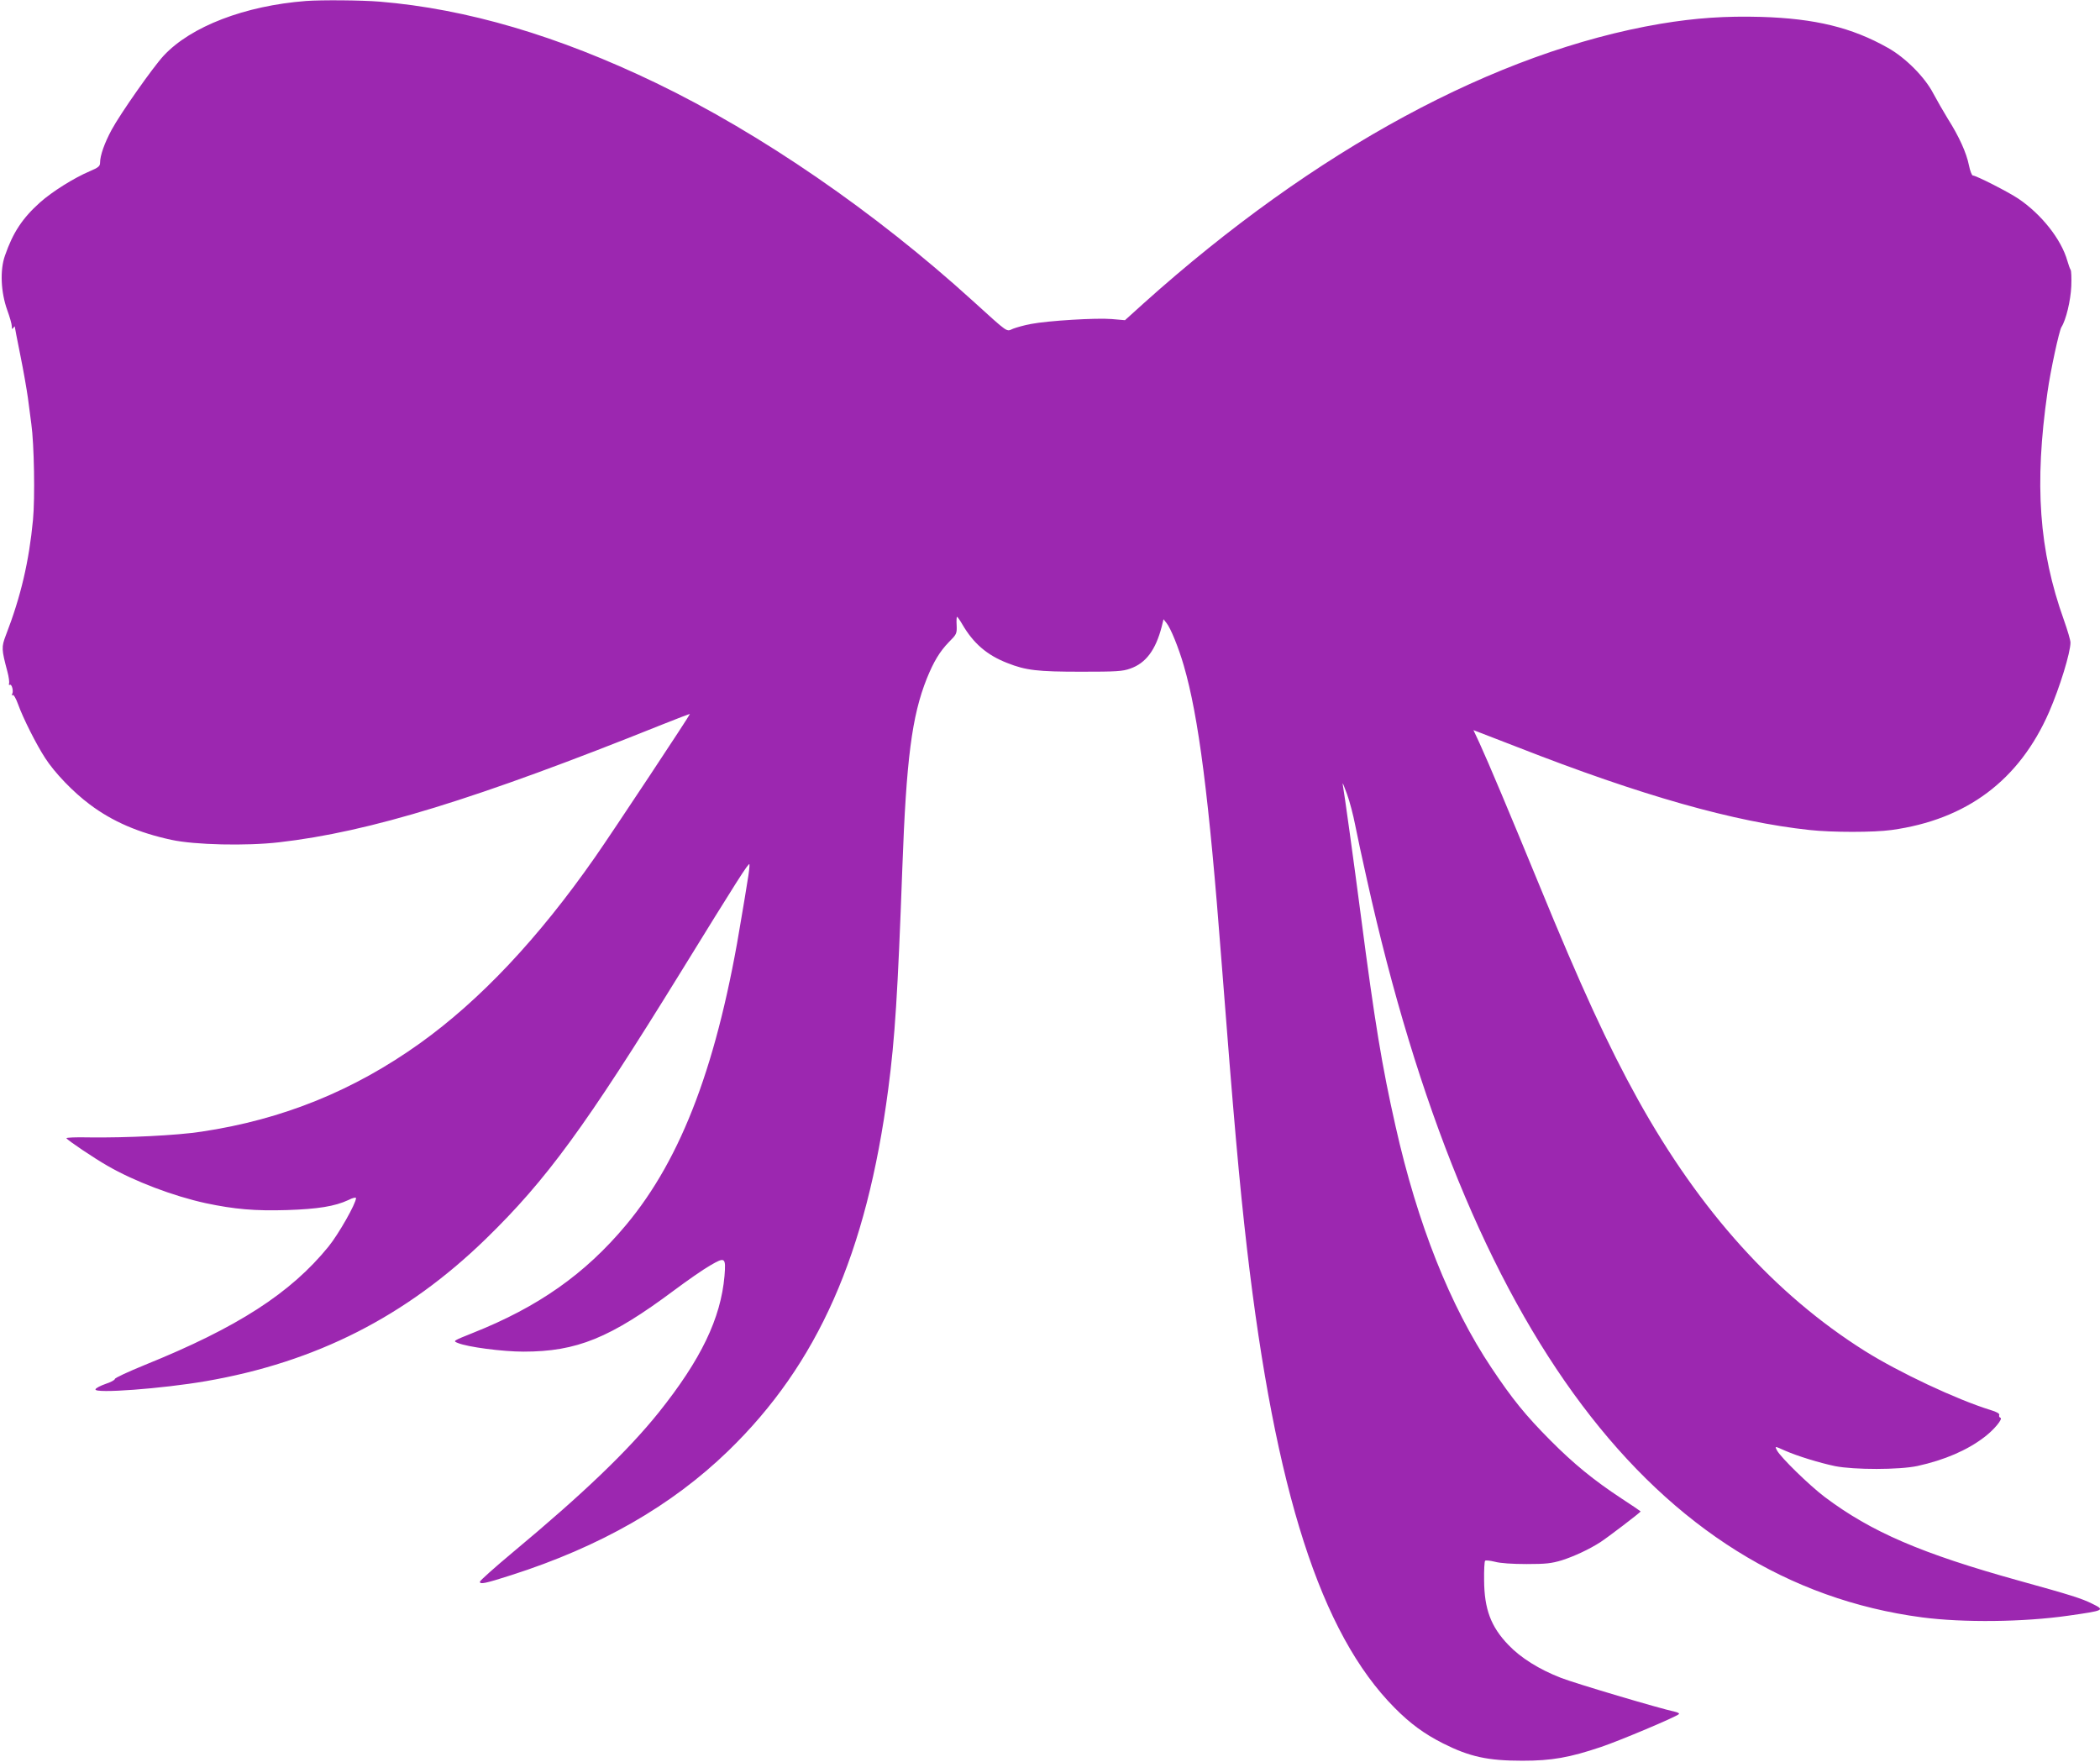 <?xml version="1.0" standalone="no"?>
<!DOCTYPE svg PUBLIC "-//W3C//DTD SVG 20010904//EN"
 "http://www.w3.org/TR/2001/REC-SVG-20010904/DTD/svg10.dtd">
<svg version="1.0" xmlns="http://www.w3.org/2000/svg"
 width="1280pt" height="1074pt" viewBox="0 0 1280 1074"
 preserveAspectRatio="xMidYMid meet">
<g transform="translate(0,1074) scale(0.1,-0.1)"
fill="#9c27b0" stroke="none">
<path d="M1865 10734 c-373 -29 -701 -155 -867 -333 -66 -71 -264 -353 -318
-453 -43 -80 -70 -156 -70 -199 0 -22 -9 -30 -63 -53 -97 -41 -230 -125 -303
-190 -107 -96 -165 -183 -214 -325 -31 -88 -25 -222 14 -331 15 -41 28 -86 28
-99 0 -18 2 -20 9 -10 5 8 9 11 9 8 0 -3 15 -81 34 -175 19 -93 39 -209 46
-259 6 -49 16 -121 21 -160 17 -120 23 -450 10 -585 -24 -252 -74 -467 -165
-702 -28 -73 -27 -86 9 -222 9 -33 13 -66 10 -73 -2 -8 0 -11 5 -8 12 7 24
-40 14 -56 -4 -7 -3 -10 3 -6 6 4 20 -20 33 -56 30 -84 111 -245 165 -328 58
-90 170 -207 272 -283 138 -104 298 -173 498 -216 143 -31 456 -38 655 -15
553 63 1203 263 2339 719 91 36 165 65 166 63 3 -3 -472 -721 -579 -874 -344
-493 -699 -870 -1066 -1133 -404 -289 -837 -465 -1332 -539 -149 -23 -459 -38
-686 -35 -78 2 -140 -1 -137 -5 7 -13 171 -123 250 -168 164 -95 402 -185 599
-228 175 -37 300 -48 495 -42 188 6 293 23 374 61 27 14 47 18 47 12 0 -33
-107 -221 -168 -296 -231 -284 -555 -493 -1119 -721 -100 -41 -183 -79 -183
-86 0 -6 -26 -20 -57 -30 -31 -11 -59 -25 -61 -33 -9 -27 406 4 673 50 672
116 1220 395 1705 866 372 362 609 687 1189 1627 345 560 415 670 419 658 2
-6 -3 -52 -12 -103 -8 -51 -24 -149 -36 -218 -143 -885 -362 -1469 -705 -1879
-249 -298 -535 -499 -933 -657 -122 -49 -122 -49 -92 -61 59 -25 273 -53 401
-53 325 0 528 83 917 373 79 59 178 128 220 152 92 54 97 50 88 -64 -23 -259
-143 -509 -401 -832 -188 -234 -458 -493 -890 -853 -110 -92 -200 -172 -200
-179 0 -17 31 -11 190 40 544 174 978 423 1323 757 547 530 844 1202 976 2206
41 312 58 583 86 1350 24 661 58 925 149 1153 42 104 79 165 134 222 48 48 50
52 48 103 -2 28 0 52 2 52 3 0 18 -21 33 -47 67 -115 150 -187 274 -235 113
-45 185 -53 450 -53 214 0 252 2 299 19 95 33 155 113 192 256 l11 45 18 -23
c25 -30 74 -151 105 -258 91 -312 154 -805 230 -1799 75 -970 109 -1353 156
-1760 172 -1479 449 -2342 899 -2796 97 -98 181 -159 295 -217 163 -82 273
-106 485 -106 178 0 286 19 479 84 113 38 457 183 474 200 5 4 -6 11 -25 15
-94 20 -606 172 -693 206 -132 51 -246 122 -321 201 -107 111 -147 219 -148
395 -1 61 2 114 6 118 4 4 31 1 60 -6 32 -9 107 -14 193 -14 119 0 151 4 215
23 77 25 165 66 234 110 42 27 246 182 246 188 0 1 -52 37 -117 79 -170 112
-292 212 -433 354 -153 154 -232 252 -359 442 -253 379 -451 877 -585 1474
-82 362 -127 635 -211 1281 -43 330 -101 749 -111 804 -2 14 9 -13 26 -60 17
-46 39 -132 50 -189 11 -57 43 -206 71 -330 613 -2765 1757 -4286 3384 -4501
251 -33 617 -29 890 10 225 32 227 34 148 73 -64 32 -130 53 -448 141 -594
165 -900 297 -1183 510 -95 72 -268 241 -291 284 -14 27 -15 27 50 -2 75 -33
209 -74 304 -94 116 -23 392 -23 503 1 164 36 303 96 406 175 60 45 116 113
99 119 -7 2 -10 10 -7 17 3 8 -16 19 -53 30 -207 64 -558 229 -768 361 -546
344 -1003 851 -1381 1531 -183 330 -348 689 -604 1314 -176 428 -307 740 -363
862 l-36 77 62 -24 c34 -13 127 -49 207 -80 753 -295 1321 -456 1780 -505 136
-15 392 -15 499 0 458 63 779 303 961 720 65 150 130 361 130 423 0 14 -18 75
-40 137 -152 425 -181 827 -100 1390 18 129 71 374 85 396 28 44 56 161 60
249 2 50 0 95 -4 100 -4 6 -13 30 -20 55 -37 131 -158 284 -299 379 -63 42
-257 141 -277 141 -6 0 -17 28 -24 63 -15 75 -60 175 -128 282 -27 44 -67 114
-89 155 -51 99 -170 219 -278 279 -218 123 -442 178 -771 188 -218 6 -398 -6
-614 -42 -1003 -170 -2107 -768 -3150 -1704 l-114 -103 -81 7 c-94 8 -388 -10
-492 -30 -39 -7 -88 -21 -109 -29 -43 -18 -22 -33 -247 171 -594 540 -1292
1020 -1929 1327 -598 288 -1153 452 -1685 496 -110 9 -354 11 -449 4z"/>
</g>
</svg>
